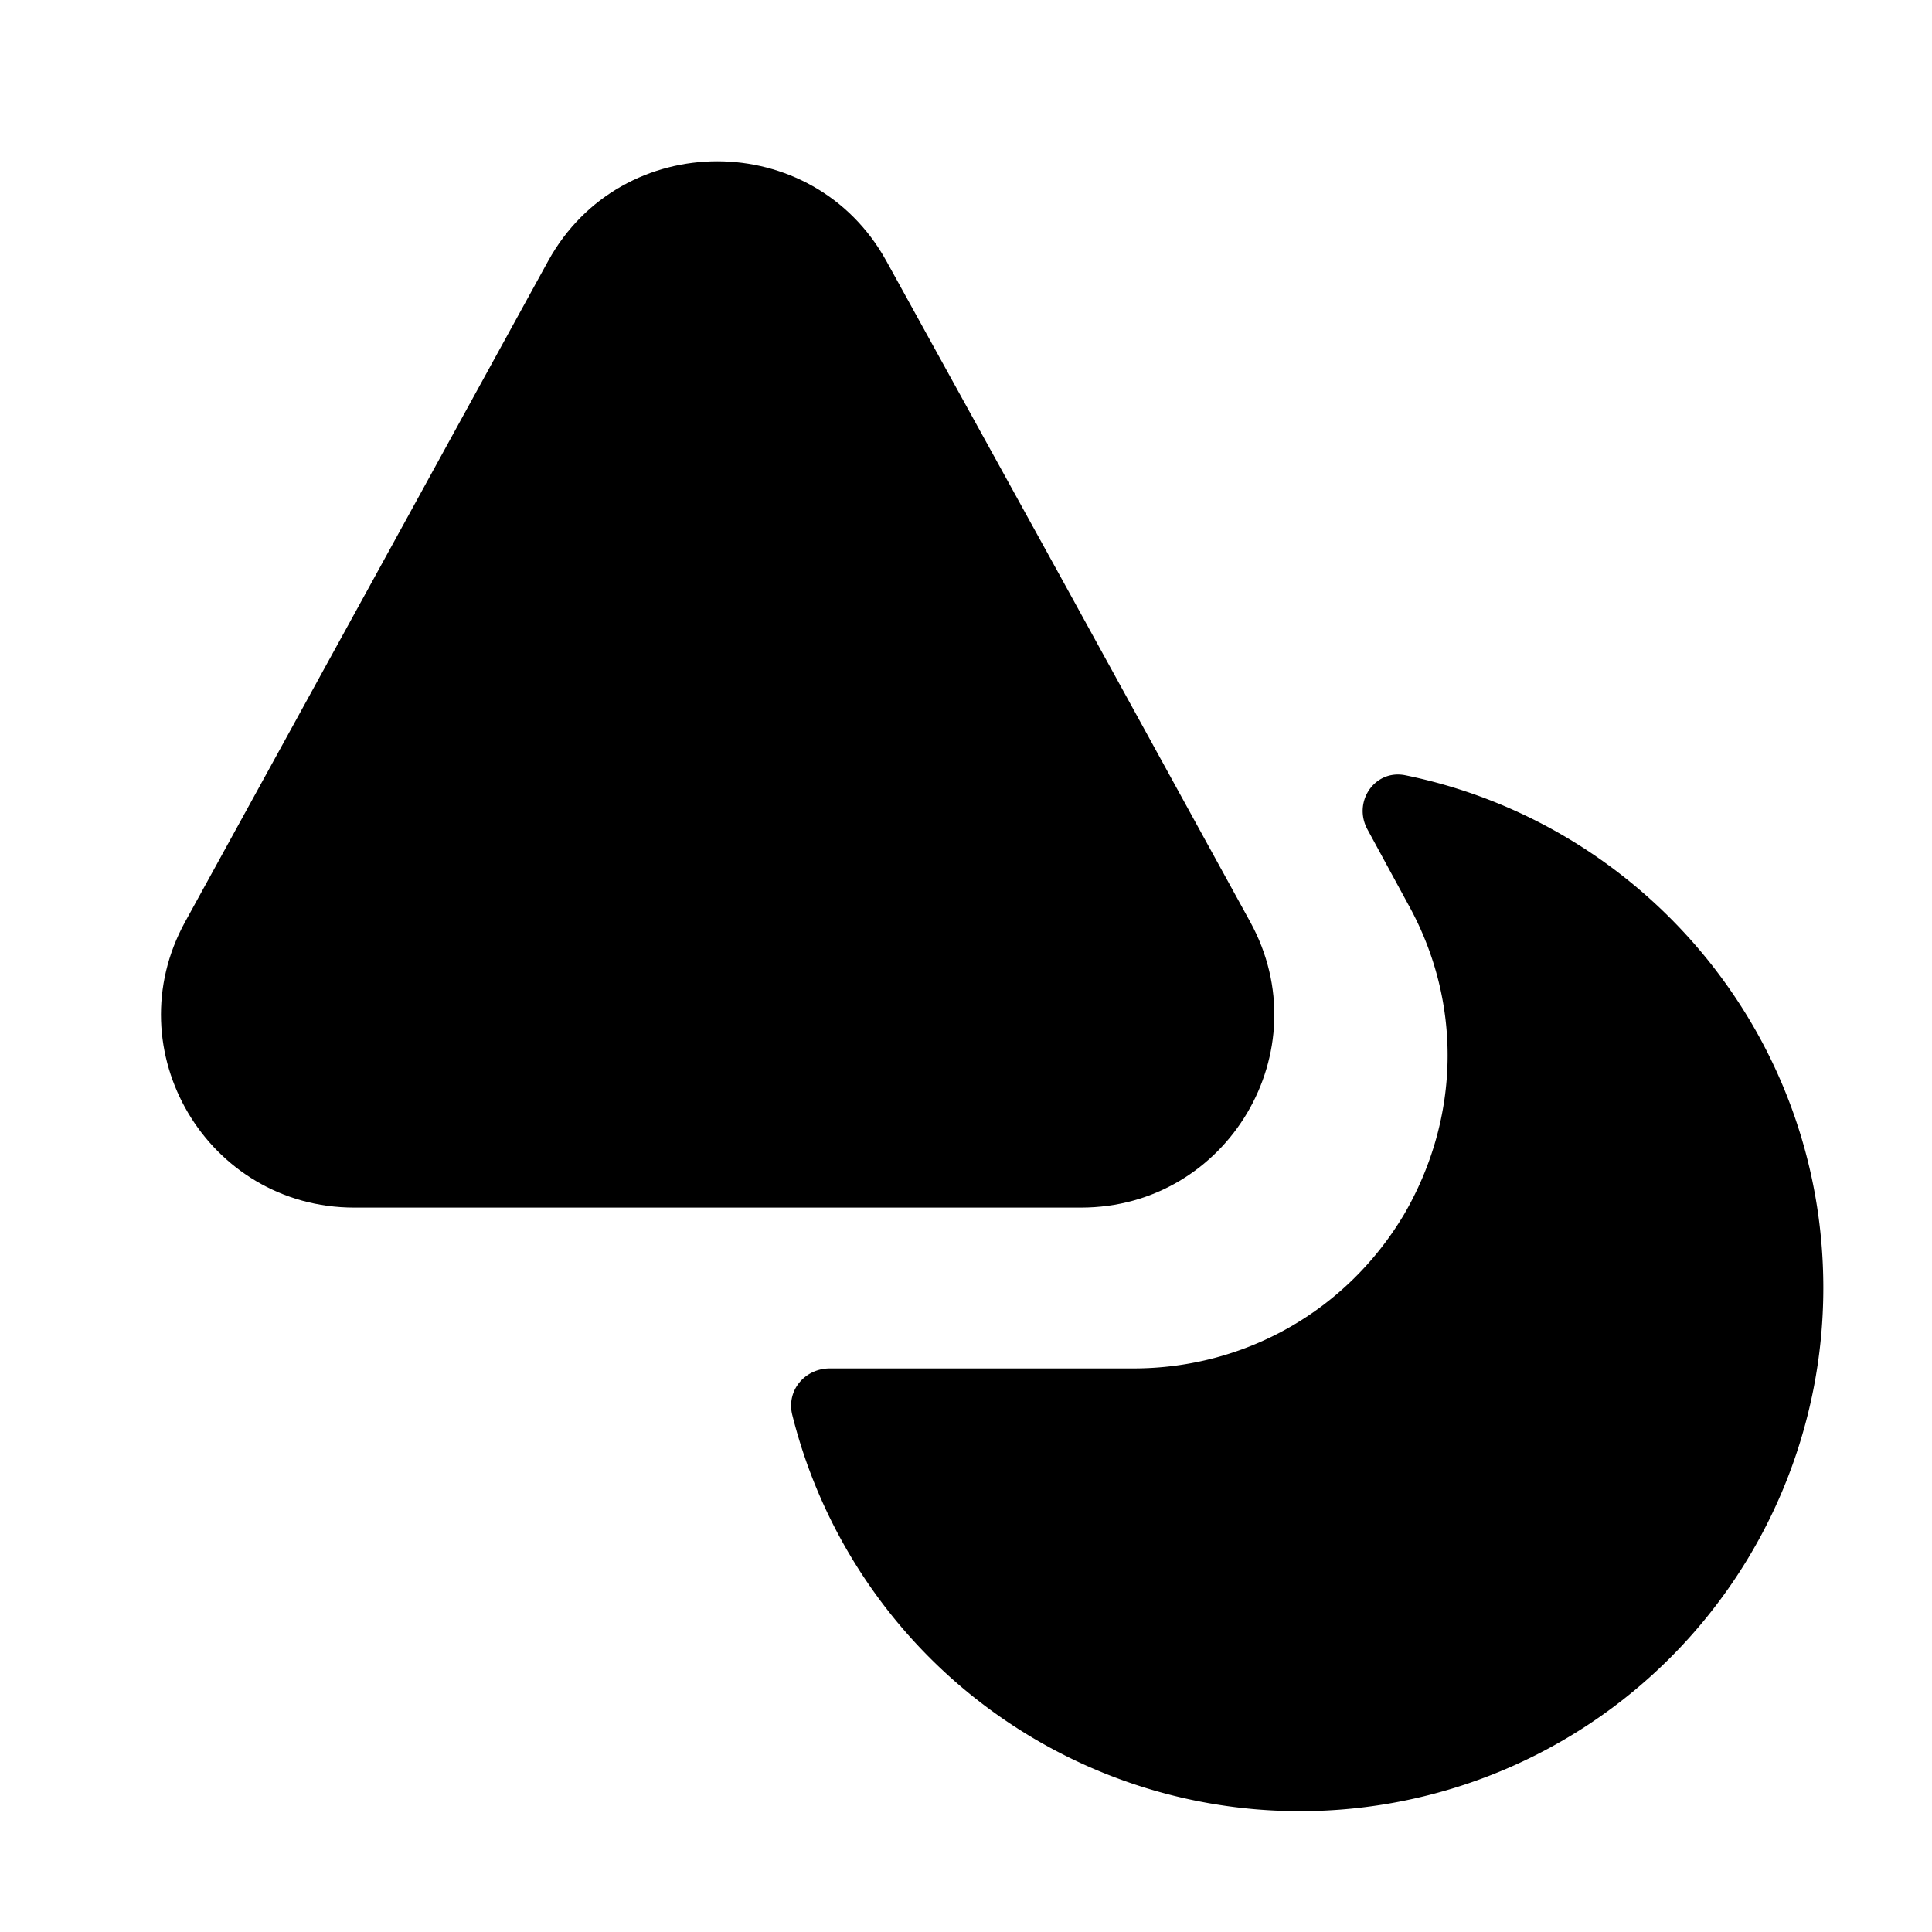 <svg xmlns="http://www.w3.org/2000/svg" viewBox="0 0 24 24" fill="currentColor" aria-hidden="true">
  <path d="M13.43 15.001H4.4c-1.82 0-2.98-1.95-2.1-3.55l2.33-4.24 2.18-3.97c.91-1.65 3.29-1.65 4.2 0l2.19 3.97 1.05 1.91 1.28 2.33c.88 1.6-.28 3.55-2.1 3.55z"/>
  <path d="M22.65 15.999a6.5 6.5 0 01-6.5 6.5 6.5 6.5 0 01-6.31-4.93c-.07-.3.16-.57.47-.57h3.77c1.39 0 2.65-.72 3.36-1.91.7-1.2.73-2.64.05-3.86l-.5-.92c-.19-.34.08-.75.46-.68 2.96.6 5.2 3.22 5.2 6.37z"/>
</svg>
